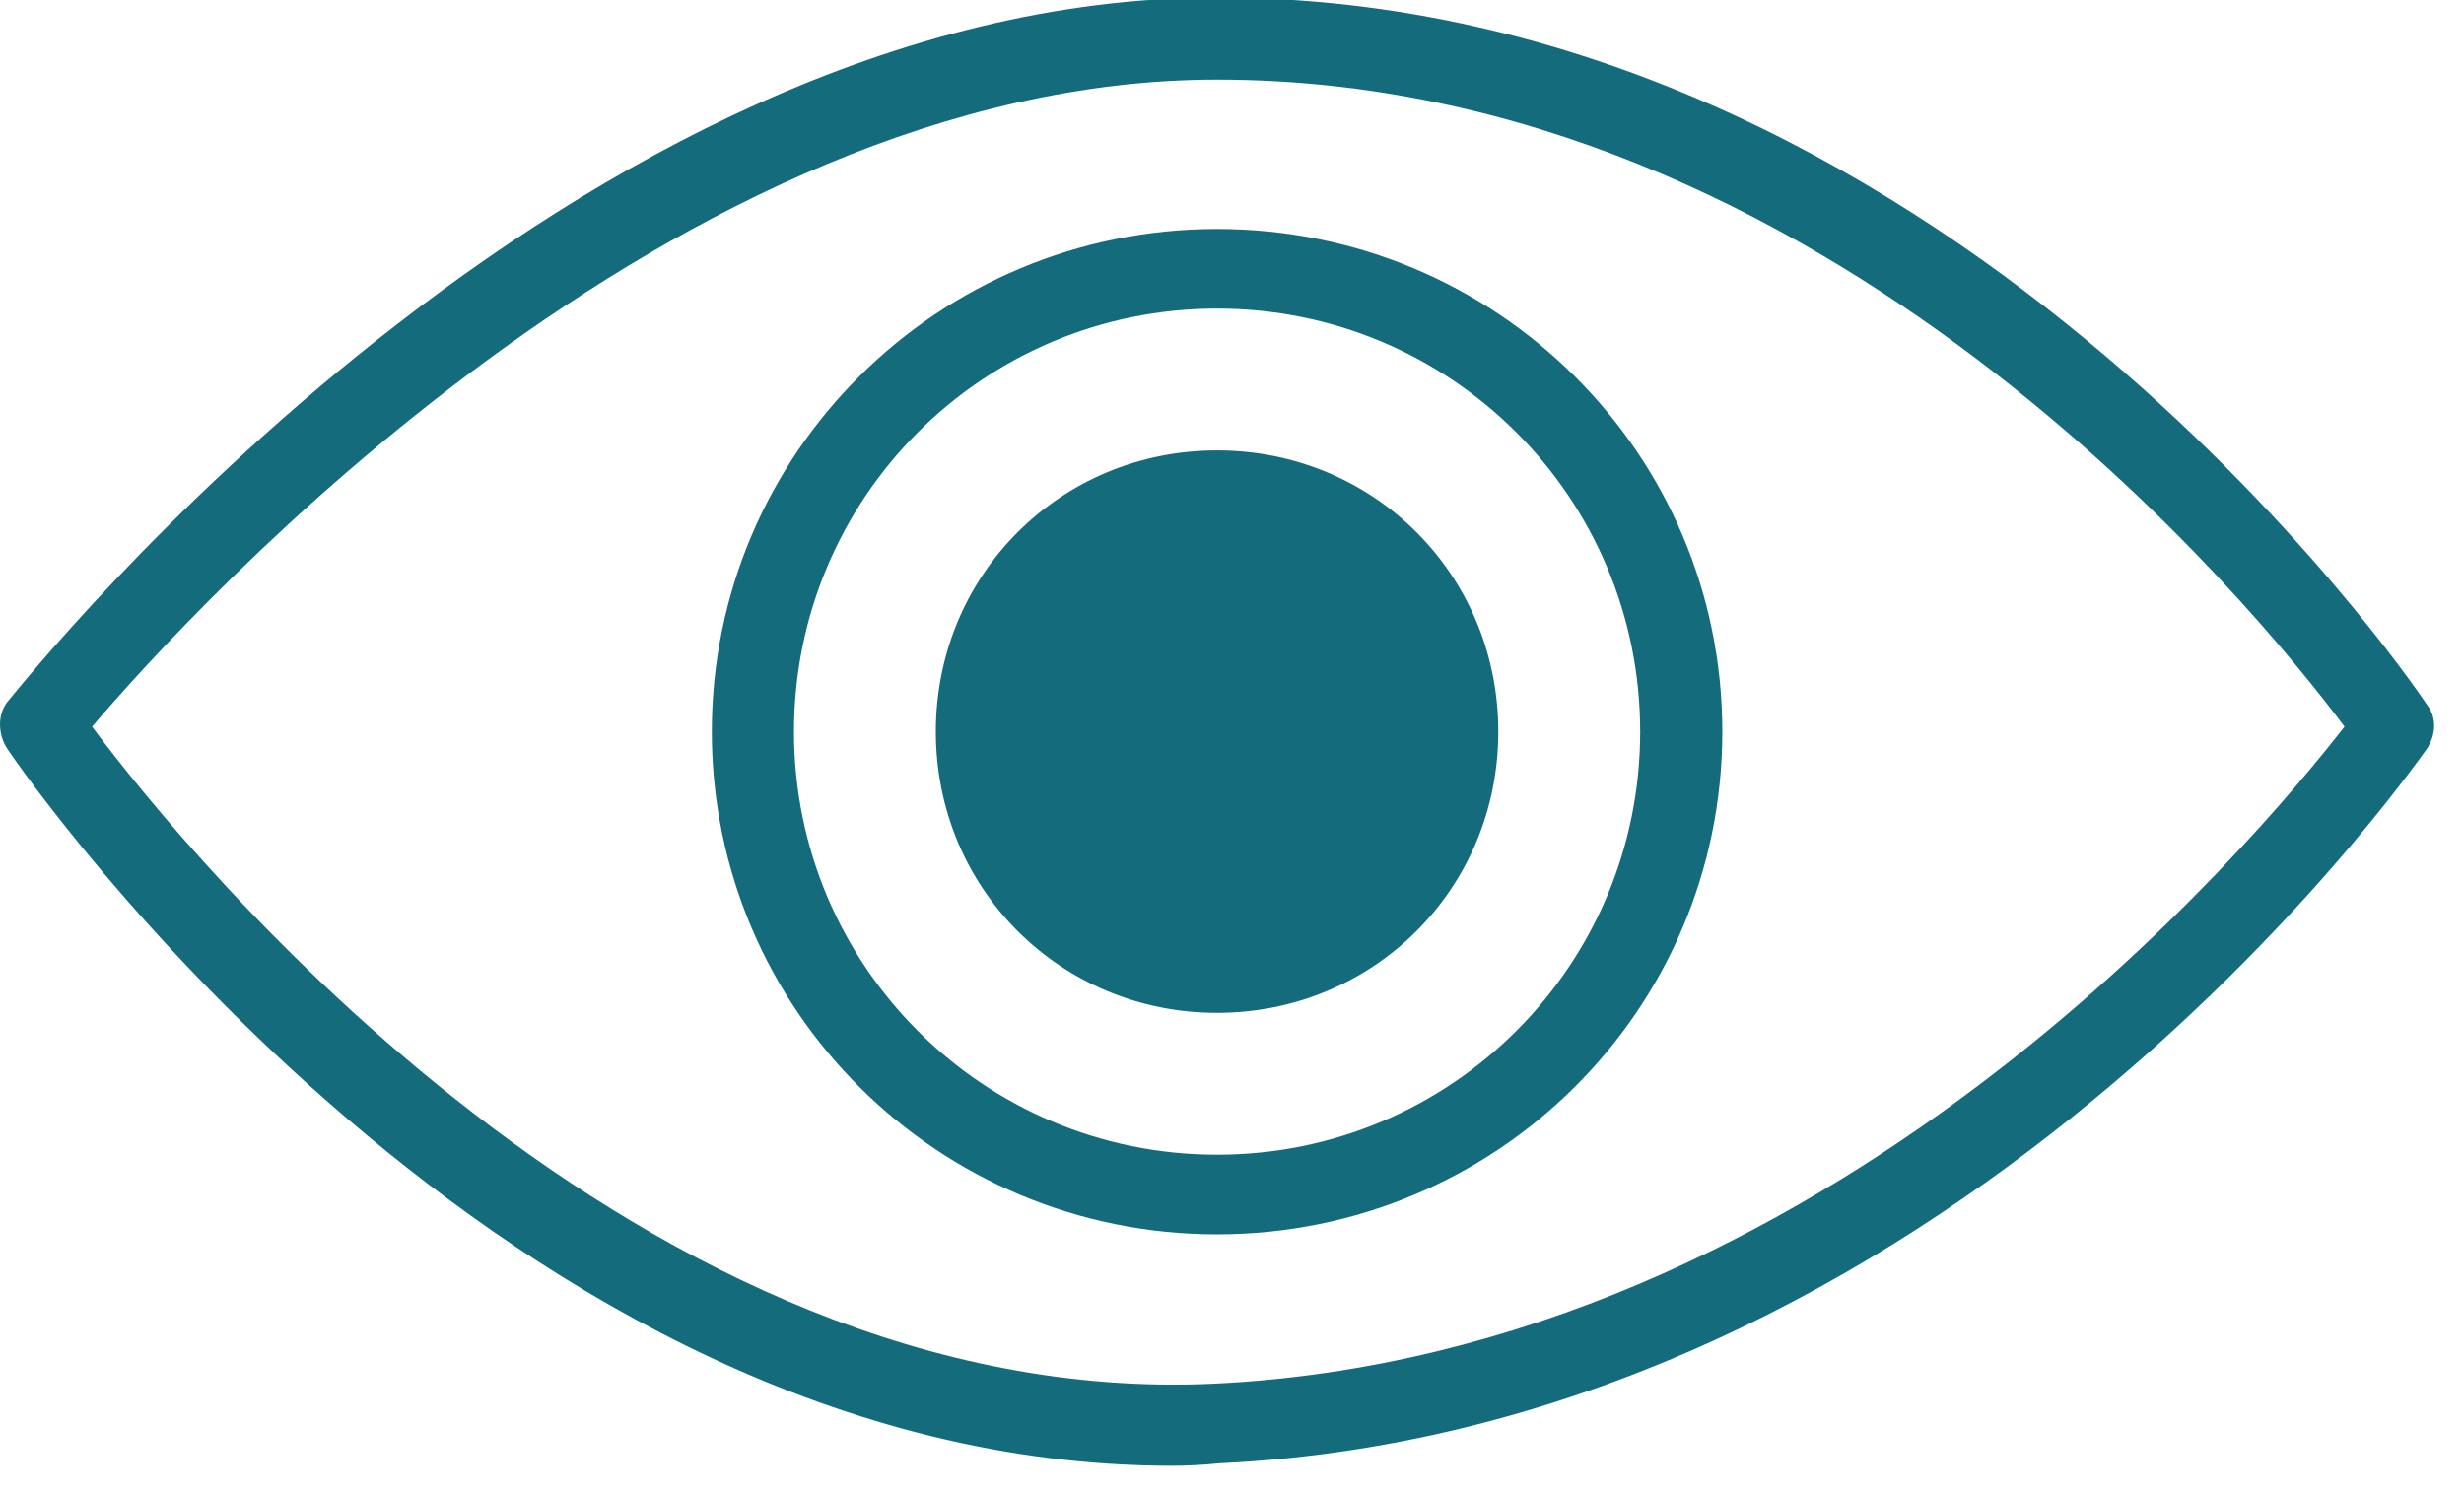 <svg version="1.2" xmlns="http://www.w3.org/2000/svg" viewBox="0 0 99 60" width="99" height="60">
	<title>eye-open-svgrepo-com-svg</title>
	<style>
		.s0 { fill: #146b7c } 
	</style>
	<g id="Layer">
		<g id="Layer">
			<path id="Layer" fill-rule="evenodd" class="s0" d="m47.1 58.9c-26.8 0-46-27.6-46.8-28.8-0.4-0.6-0.4-1.4 0-1.9 1-1.2 22.6-28.3 48.6-28.3 29.1 0 47.8 27.2 48.6 28.4 0.4 0.5 0.4 1.2 0 1.8-0.8 1.1-19.2 27.3-48.5 28.7q-1 0.1-1.9 0.1zm-43.4-29.7c3.8 5.1 22 27.5 45.1 26.4 24.7-1.2 41.8-21.8 45.4-26.4-3.6-4.8-20.8-26-45.3-26-21.8 0-41.2 21.3-45.2 26zm45.2 20.4c-11.2 0-20.3-9-20.3-20.2 0-11.2 9.1-20.2 20.3-20.2 11.2 0 20.3 9 20.3 20.2 0 11.2-9.1 20.2-20.3 20.2zm17-20.2c0-9.4-7.6-17-17-17-9.4 0-17 7.6-17 17 0 9.4 7.6 17 17 17 9.4 0 17-7.6 17-17zm-17 11.3c-6.3 0-11.3-5-11.3-11.3 0-6.3 5-11.3 11.3-11.3 6.3 0 11.3 5 11.3 11.3 0 6.3-5 11.3-11.3 11.3z"/>
		</g>
	</g>
</svg>